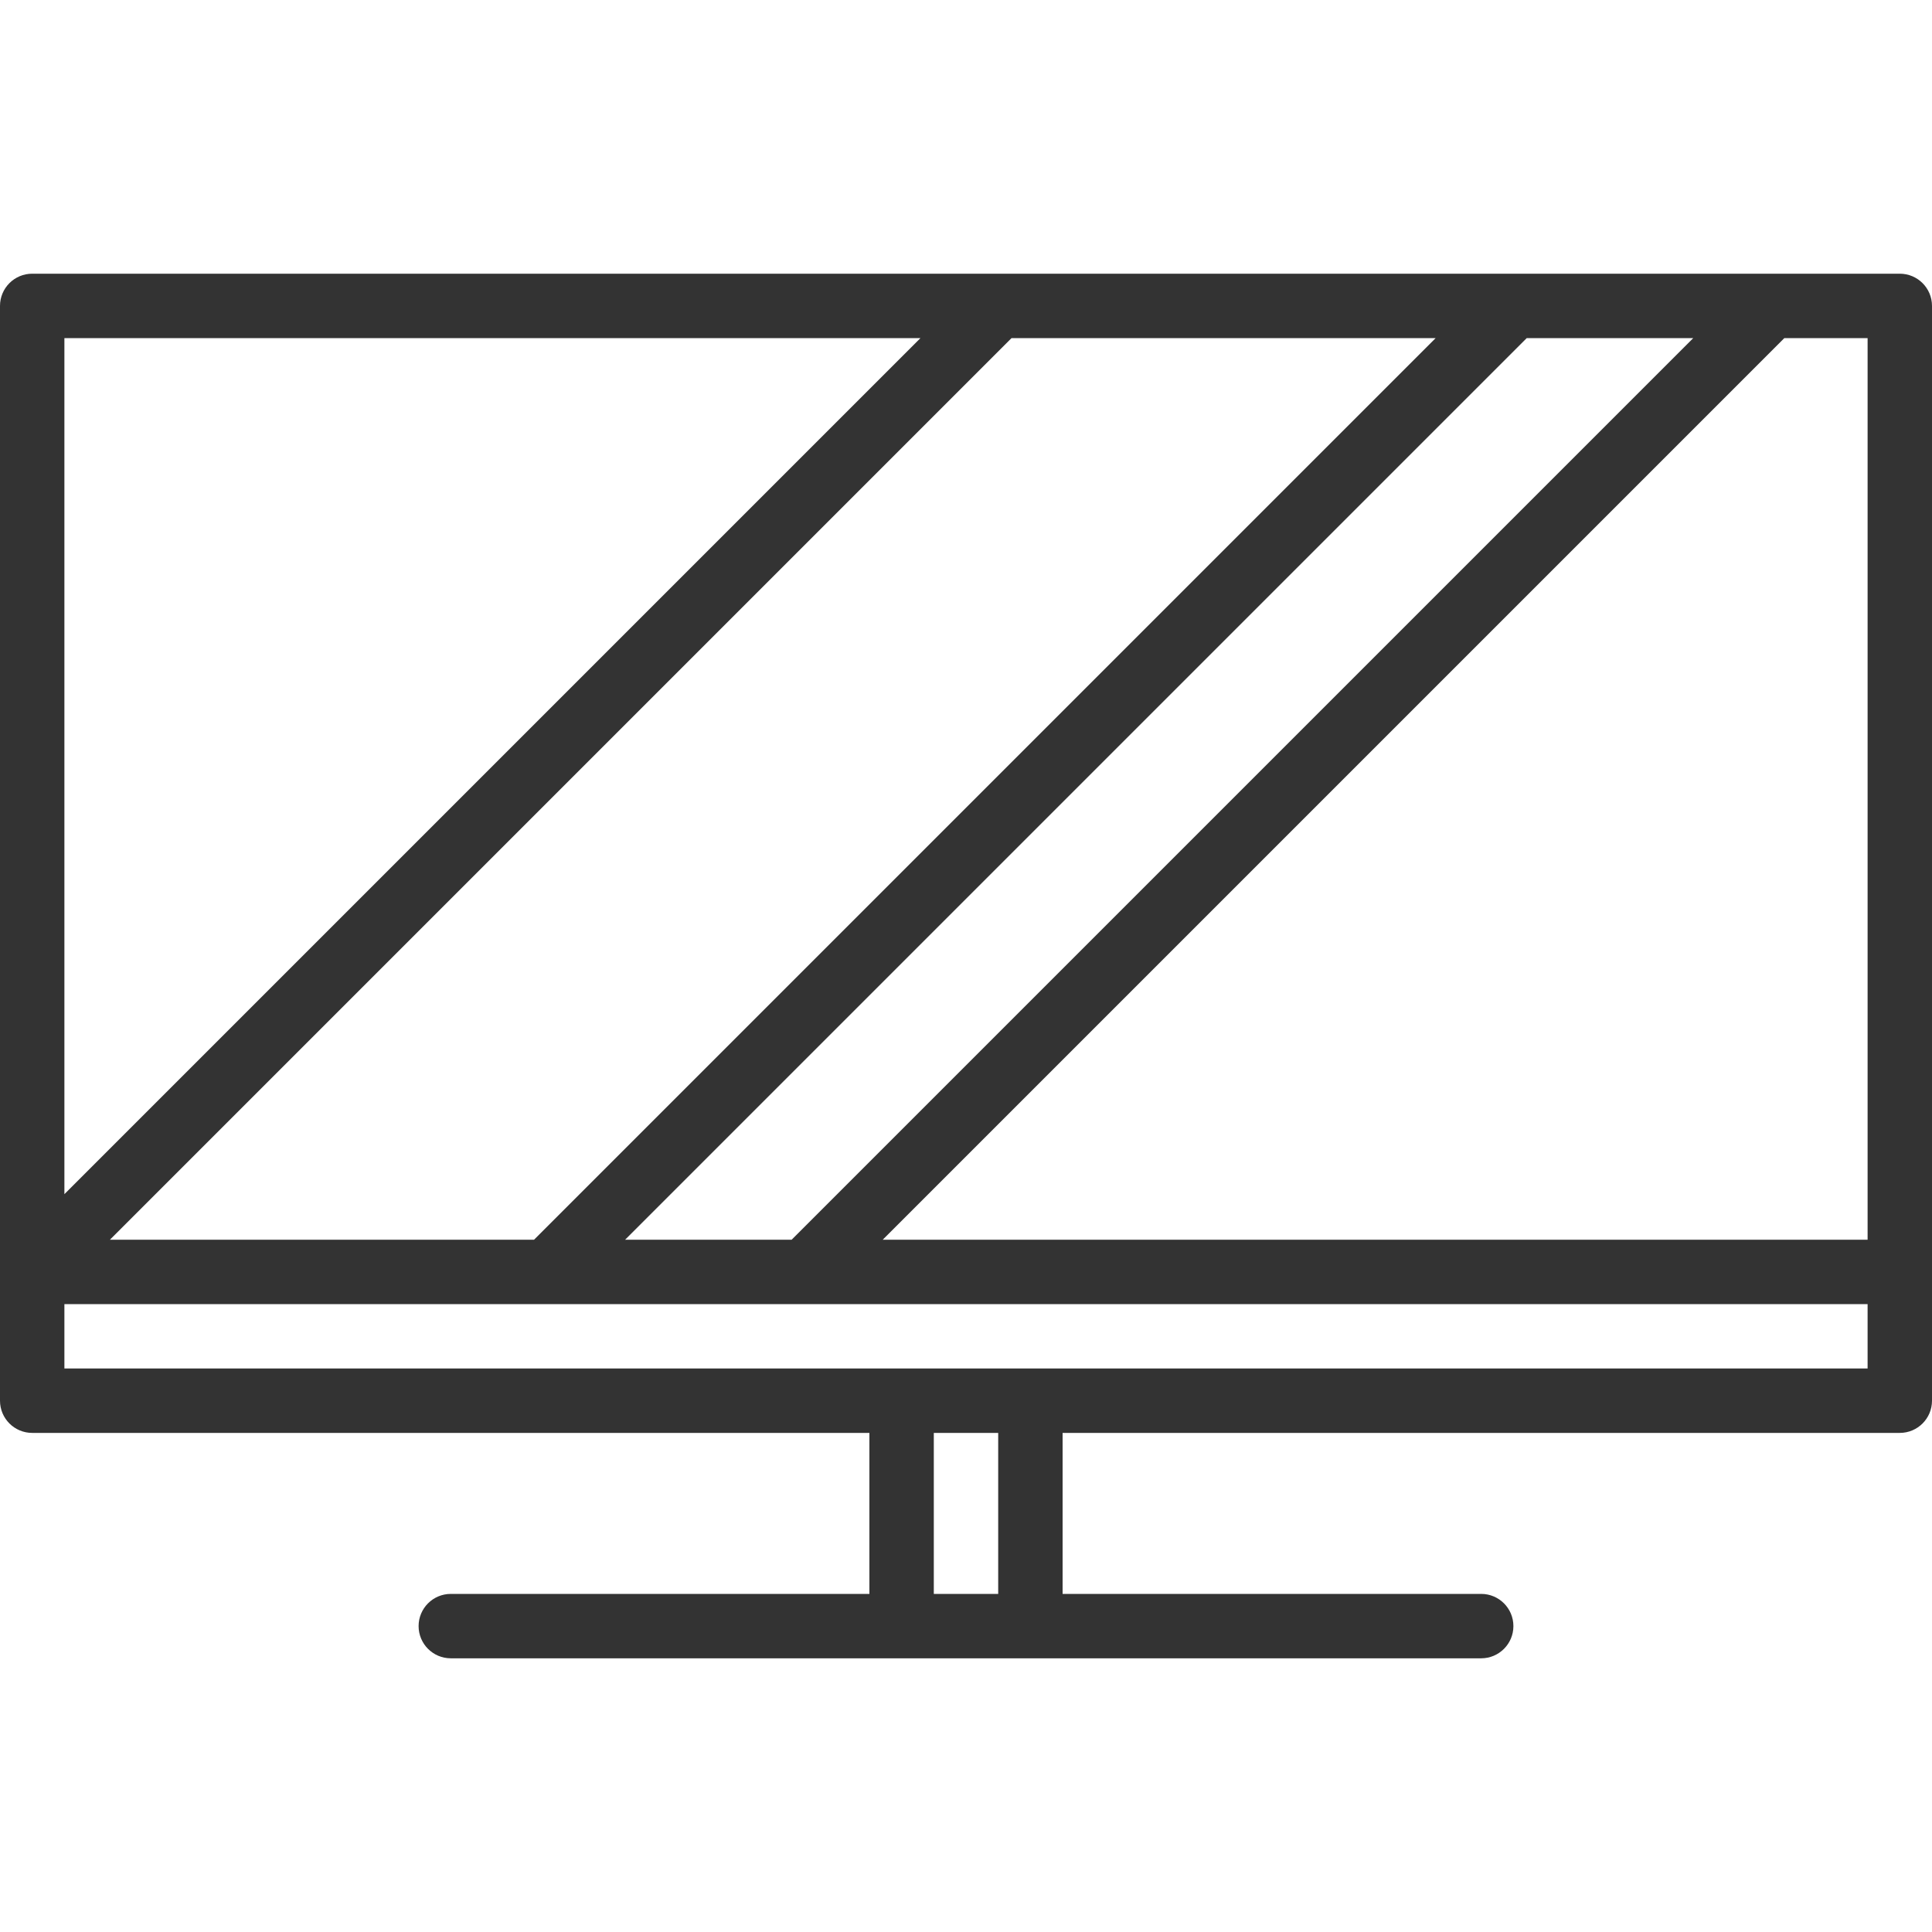 <?xml version="1.0" encoding="iso-8859-1"?>
<!-- Generator: Adobe Illustrator 19.0.0, SVG Export Plug-In . SVG Version: 6.00 Build 0)  -->
<svg xmlns="http://www.w3.org/2000/svg" xmlns:xlink="http://www.w3.org/1999/xlink" version="1.1" id="Capa_1" x="0px" y="0px" viewBox="0 0 480 480" style="enable-background:new 0 0 480 480;" xml:space="preserve" width="512px" height="512px">
<g>
	<g>
		<path d="M472,68H8c-4.418,0-8,3.582-8,8v272c0,4.418,3.582,8,8,8h208v40H112c-4.418,0-8,3.582-8,8s3.582,8,8,8h256    c4.418,0,8-3.582,8-8s-3.582-8-8-8H264v-40h208c4.418,0,8-3.582,8-8V76C480,71.582,476.418,68,472,68z M420.688,84l-224,224    h-41.376l224-224H420.688z M356.688,84l-224,224H27.312l224-224H356.688z M16,84h212.688L16,296.688V84z M248,396h-16v-40h16V396z     M464,340H16v-16h448V340z M464,308H219.312l224-224H464V308z" fill="#333333"/>
	</g>
</g>
<g>
</g>
<g>
</g>
<g>
</g>
<g>
</g>
<g>
</g>
<g>
</g>
<g>
</g>
<g>
</g>
<g>
</g>
<g>
</g>
<g>
</g>
<g>
</g>
<g>
</g>
<g>
</g>
<g>
</g>
</svg>
